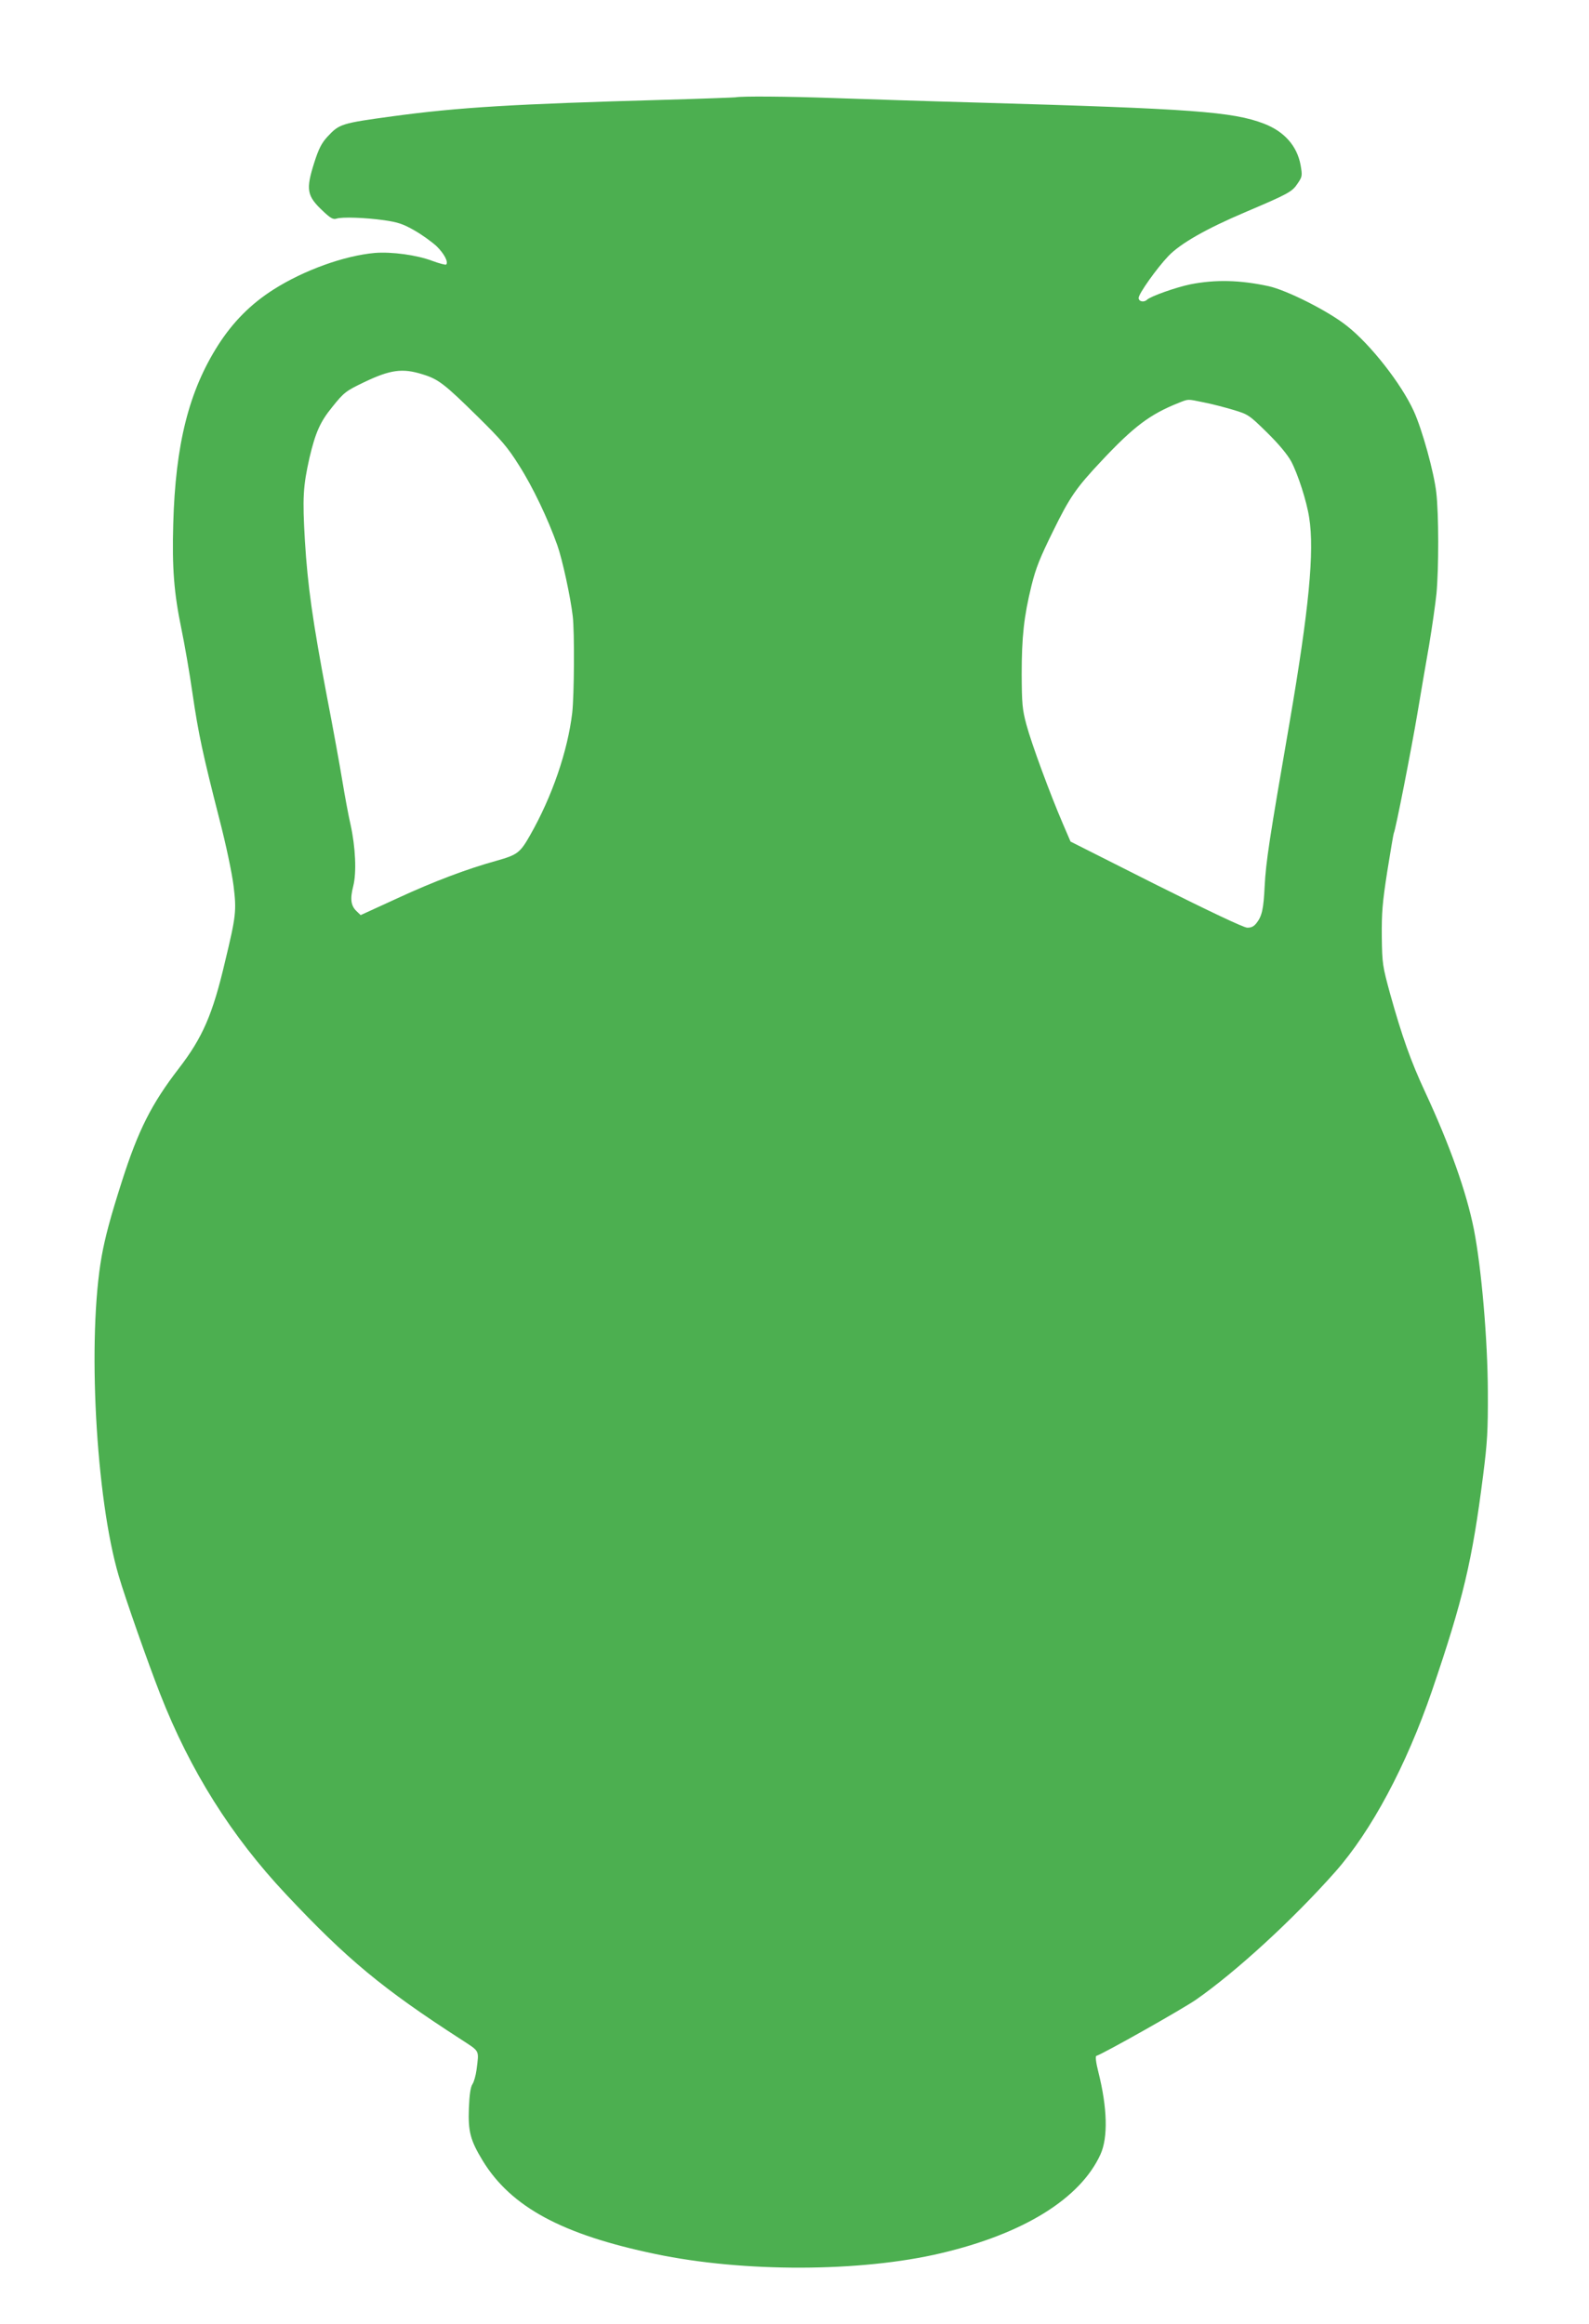 <?xml version="1.0" standalone="no"?>
<!DOCTYPE svg PUBLIC "-//W3C//DTD SVG 20010904//EN"
 "http://www.w3.org/TR/2001/REC-SVG-20010904/DTD/svg10.dtd">
<svg version="1.0" xmlns="http://www.w3.org/2000/svg"
 width="875pt" height="1280pt" viewBox="0 0 875 1280"
 preserveAspectRatio="xMidYMid meet">
<g transform="translate(0,1280) scale(0.1,-0.1)"
fill="#4caf50" stroke="none">
<path d="M4050 12264 c-8 -1 -188 -8 -400 -14 -822 -23 -1123 -41 -1485 -90
-286 -39 -296 -42 -362 -113 -32 -35 -48 -66 -72 -141 -48 -151 -42 -185 48
-269 41 -39 56 -47 74 -41 31 10 156 6 263 -9 75 -11 103 -20 166 -56 42 -24
96 -63 122 -87 42 -41 66 -87 53 -101 -4 -3 -38 6 -76 20 -87 33 -224 51 -316
44 -169 -15 -391 -95 -558 -201 -126 -80 -224 -179 -306 -307 -161 -253 -235
-546 -247 -984 -7 -242 4 -382 45 -579 17 -82 45 -242 61 -355 33 -225 56
-332 149 -696 36 -139 68 -292 77 -363 17 -138 14 -166 -47 -419 -68 -291
-124 -418 -254 -587 -151 -196 -224 -341 -314 -623 -63 -197 -92 -306 -111
-411 -80 -450 -33 -1333 94 -1762 36 -123 160 -476 228 -650 165 -422 392
-783 694 -1104 336 -358 532 -520 964 -799 104 -68 98 -55 84 -167 -4 -30 -14
-66 -22 -78 -11 -16 -17 -59 -20 -132 -5 -129 8 -178 76 -290 156 -255 437
-407 951 -514 486 -102 1130 -100 1571 4 456 107 769 301 880 545 42 93 38
256 -12 454 -13 51 -17 86 -11 88 44 15 469 255 548 309 221 154 533 440 767
704 200 226 392 586 533 997 172 504 222 715 282 1188 23 180 27 246 26 460
-1 286 -35 681 -77 895 -41 205 -132 462 -268 755 -79 169 -128 308 -193 541
-42 154 -44 166 -46 315 -1 131 3 185 30 359 18 112 34 207 36 211 9 13 97
463 130 659 19 113 48 284 65 380 16 96 34 222 40 280 13 139 13 437 -1 558
-13 112 -77 345 -124 448 -69 151 -238 367 -368 469 -101 81 -331 197 -432
219 -158 34 -293 37 -430 10 -78 -16 -220 -66 -239 -85 -17 -16 -46 -10 -46
10 0 23 100 164 164 231 66 69 208 150 422 241 240 102 260 113 290 159 25 37
26 42 16 100 -19 106 -90 186 -202 229 -172 66 -394 82 -1575 116 -291 8 -649
20 -795 25 -253 9 -508 11 -540 4z m-1725 -1525 c89 -27 121 -52 305 -233 131
-129 166 -170 228 -269 76 -119 159 -294 211 -440 28 -79 73 -287 85 -392 10
-85 8 -435 -3 -531 -25 -210 -110 -460 -232 -674 -55 -97 -70 -108 -183 -140
-166 -46 -348 -115 -545 -206 l-205 -94 -22 21 c-32 30 -37 68 -19 138 19 74
13 214 -15 341 -11 47 -31 155 -45 240 -14 85 -52 295 -85 465 -79 417 -106
611 -121 856 -14 238 -10 301 25 457 33 140 59 199 126 281 64 80 75 88 175
136 144 69 211 78 320 44z m4303 -155 c42 -8 115 -27 162 -41 83 -25 87 -27
187 -125 66 -65 112 -121 133 -159 37 -70 85 -218 99 -309 30 -185 -1 -506
-108 -1130 -112 -647 -130 -766 -137 -900 -6 -127 -15 -166 -45 -204 -15 -19
-29 -26 -52 -25 -20 1 -202 87 -502 237 l-470 237 -43 100 c-68 158 -172 439
-200 544 -23 86 -25 115 -26 276 0 206 12 319 54 490 24 97 47 154 119 300 92
188 127 238 265 385 179 191 268 258 426 321 56 22 46 22 138 3z"/>
</g>
</svg>
